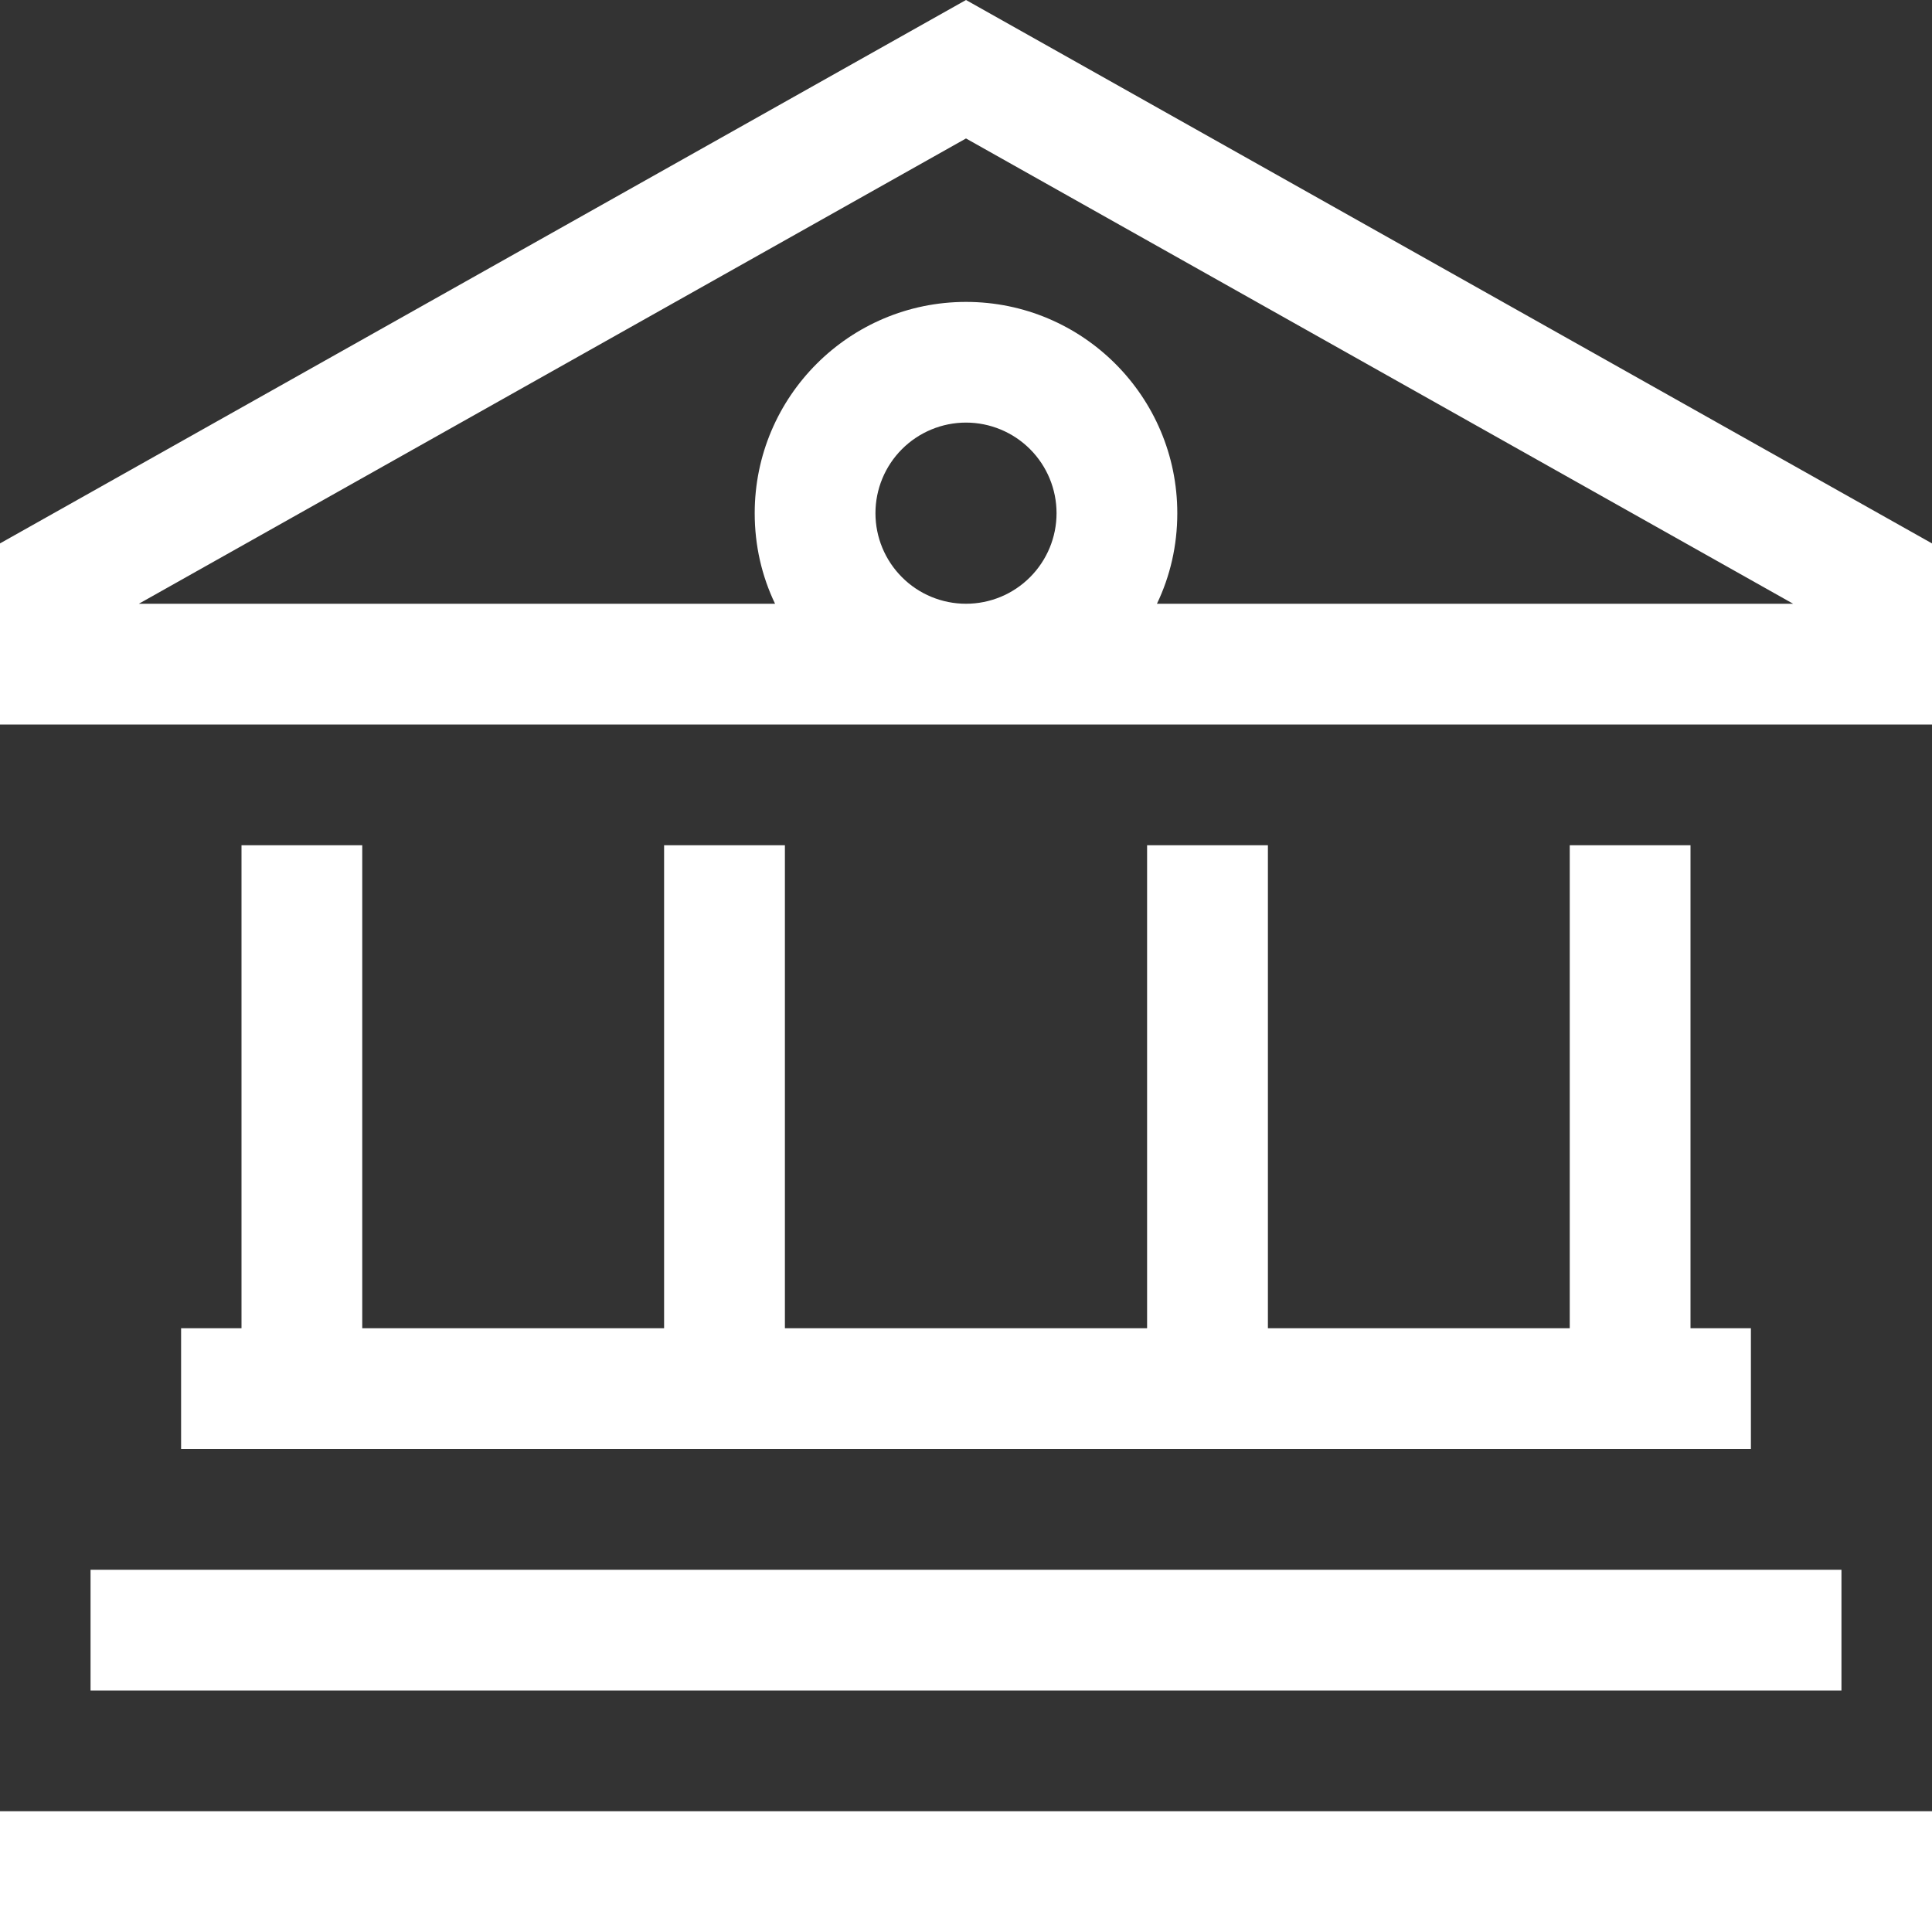 <svg width="30" height="30" viewBox="0 0 30 30" fill="none" xmlns="http://www.w3.org/2000/svg">
<rect x="0" y="0" width="30" height="30" fill="#333333" stroke="none"/>
<path d="M0 11.25H1.875H15H28.125H30V9.375V8.438L15 0L0 8.438V9.375V11.25ZM17.965 9.375C18.17 8.947 18.281 8.473 18.281 7.969C18.281 6.158 16.811 4.688 15 4.688C13.19 4.688 11.719 6.158 11.719 7.969C11.719 8.473 11.83 8.947 12.035 9.375H2.156L15 2.15L27.844 9.375H17.965ZM15 6.562C15.373 6.562 15.731 6.711 15.994 6.974C16.258 7.238 16.406 7.596 16.406 7.969C16.406 8.342 16.258 8.699 15.994 8.963C15.731 9.227 15.373 9.375 15 9.375C14.627 9.375 14.269 9.227 14.006 8.963C13.742 8.699 13.594 8.342 13.594 7.969C13.594 7.596 13.742 7.238 14.006 6.974C14.269 6.711 14.627 6.562 15 6.562ZM3.75 20.625H2.812V22.5H3.75H26.25H27.188V20.625H26.25V13.125H24.375V20.625H19.688V13.125H17.812V20.625H12.188V13.125H10.312V20.625H5.625V13.125H3.75V20.625ZM28.594 26.25V24.375H27.656H2.344H1.406V26.25H2.344H27.656H28.594ZM0.938 28.125H0V30H0.938H29.062H30V28.125H29.062H0.938Z" fill="white"/>
</svg>

